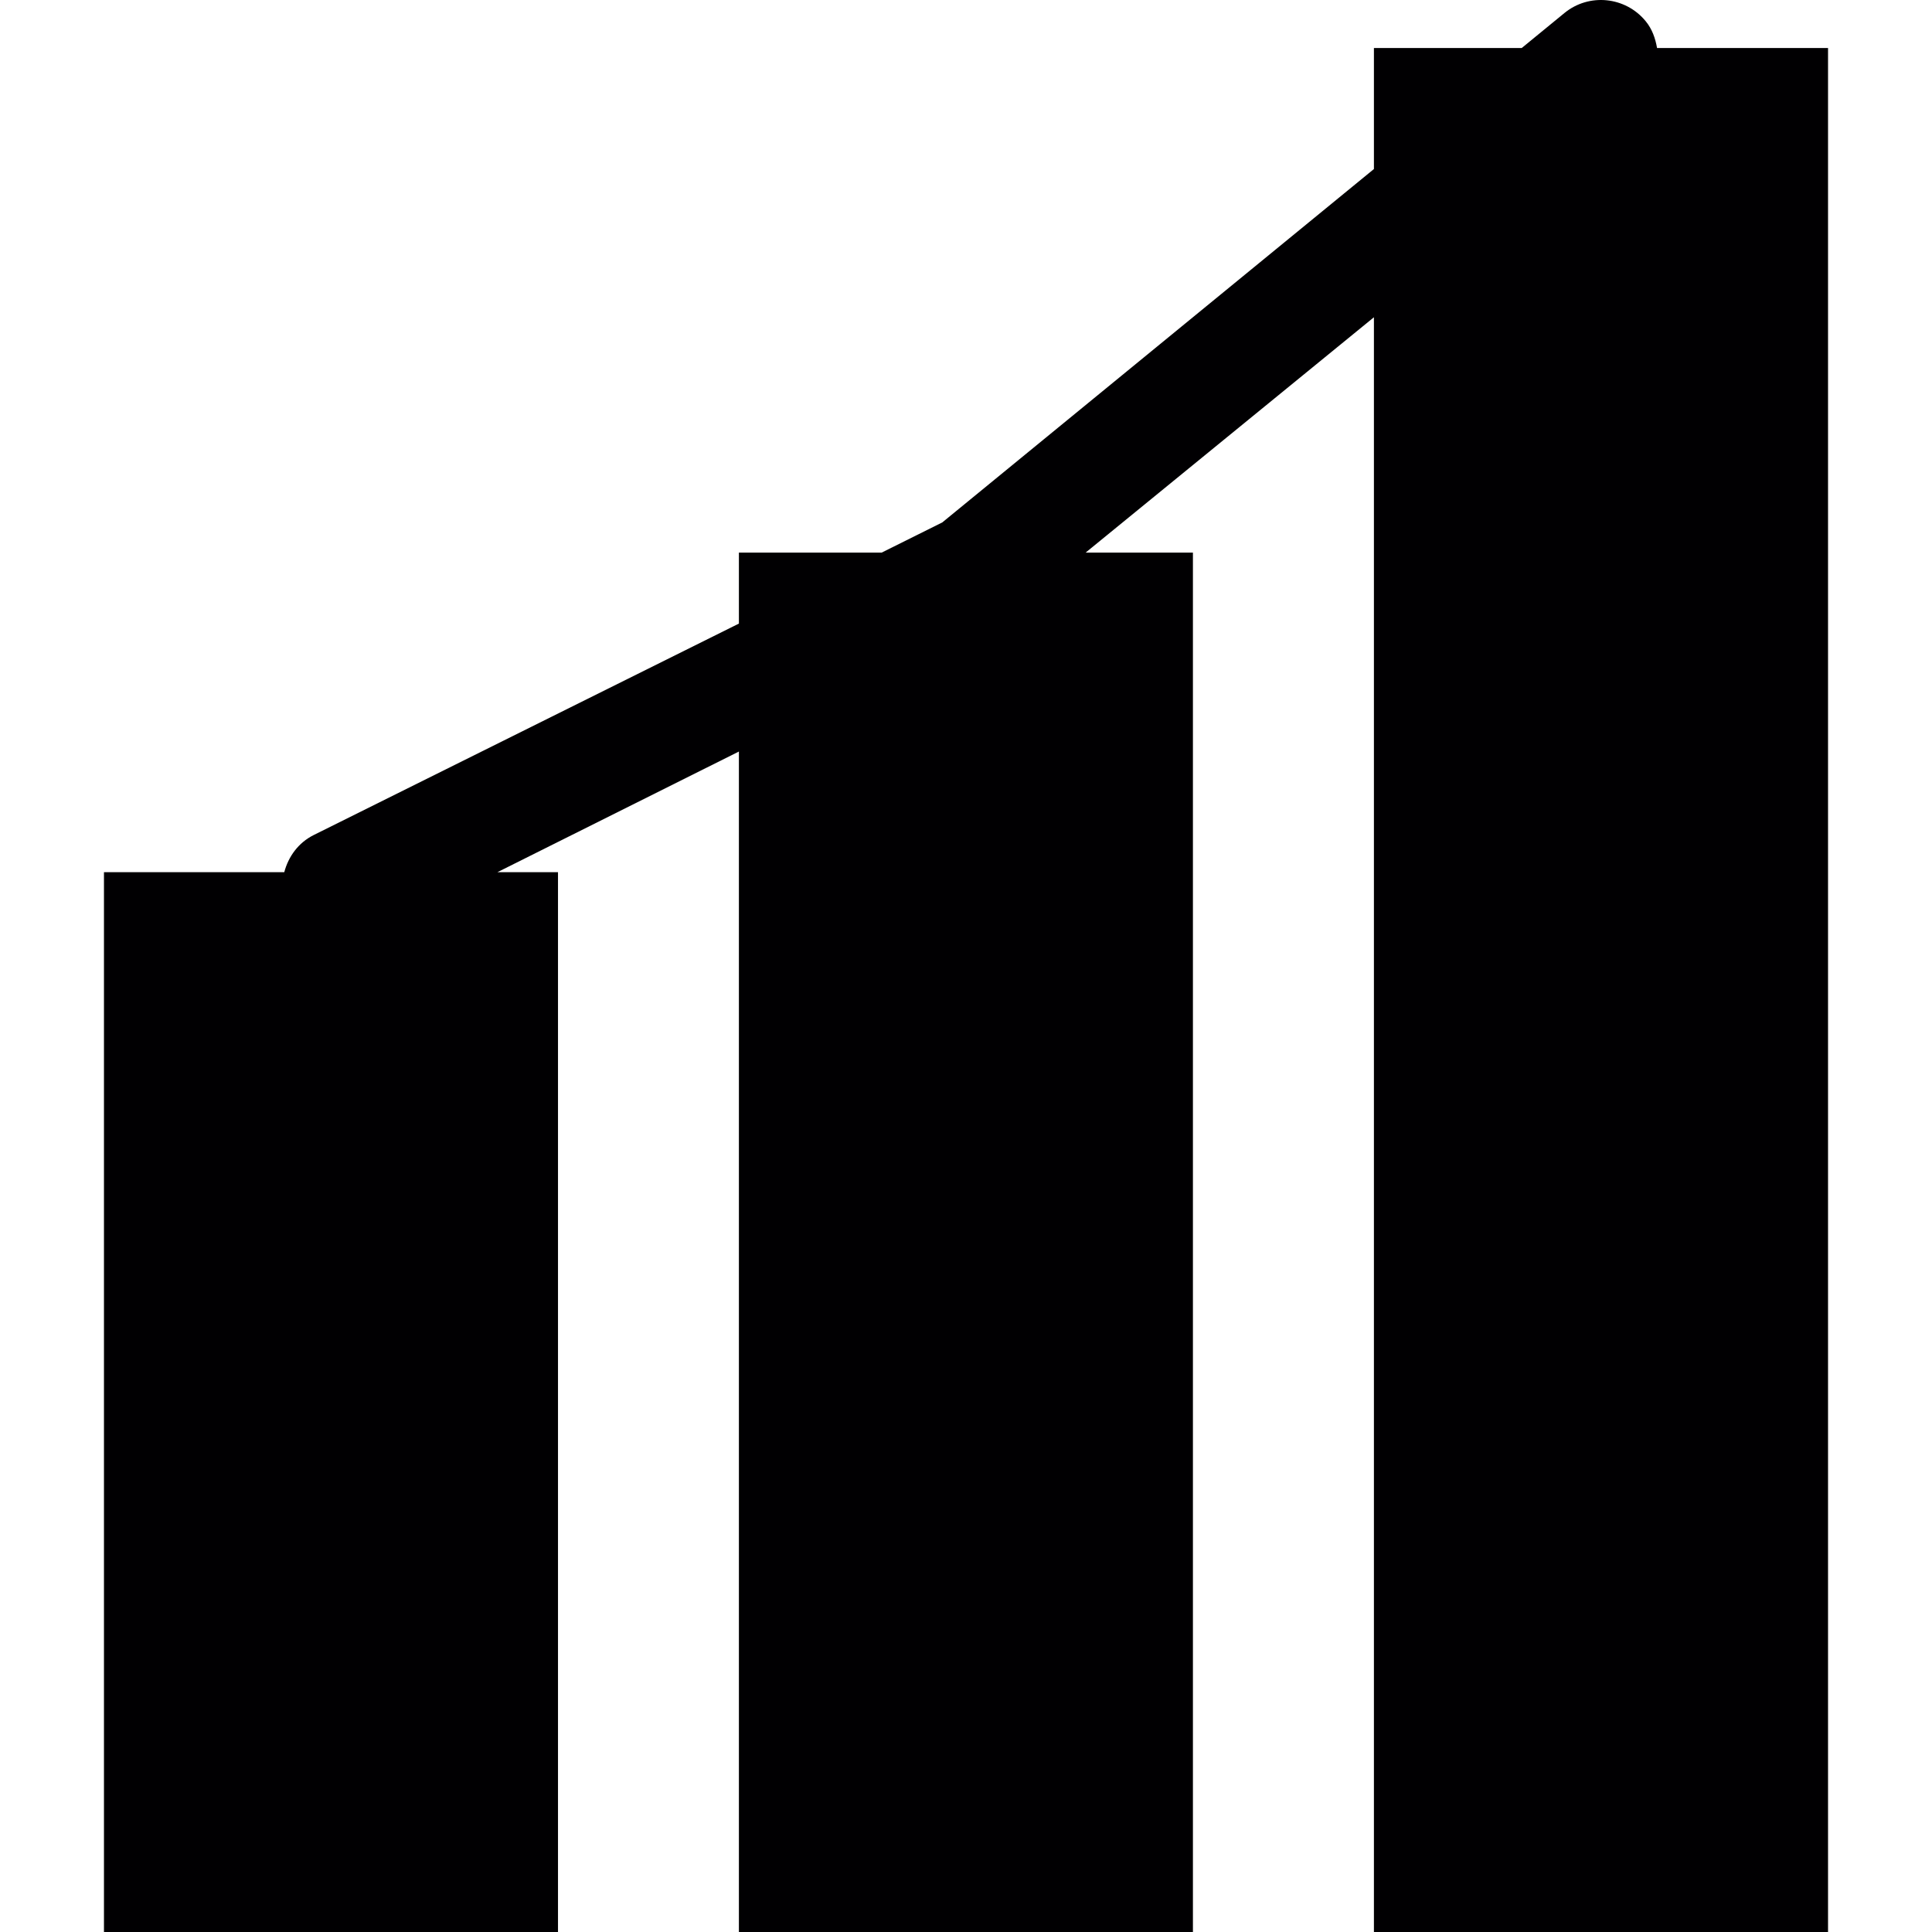 <?xml version="1.0" encoding="iso-8859-1"?>
<!-- Uploaded to: SVG Repo, www.svgrepo.com, Generator: SVG Repo Mixer Tools -->
<svg height="800px" width="800px" version="1.1" id="Capa_1" xmlns="http://www.w3.org/2000/svg" xmlns:xlink="http://www.w3.org/1999/xlink" 
	 viewBox="0 0 474.551 474.551" xml:space="preserve">
<g>
	<g>
		<path style="fill:#010002;" d="M449.014,11.793v462.758H337.472V77.929l-70.817,57.81h26.36v338.812H181.494V184.597
			l-59.32,29.638h14.884v260.316H25.537V214.235h44.285c1.014-3.818,3.43-7.226,7.226-9.124l104.446-51.942v-17.429h35.053
			l14.905-7.42l106.02-86.801V11.793h36.304l10.505-8.607c6.04-4.94,14.97-4.034,19.931,2.006c1.618,1.963,2.394,4.249,2.804,6.601
			H449.014z"/>
	</g>
	<g>
	</g>
	<g>
	</g>
	<g>
	</g>
	<g>
	</g>
	<g>
	</g>
	<g>
	</g>
	<g>
	</g>
	<g>
	</g>
	<g>
	</g>
	<g>
	</g>
	<g>
	</g>
	<g>
	</g>
	<g>
	</g>
	<g>
	</g>
	<g>
	</g>
</g>
</svg>